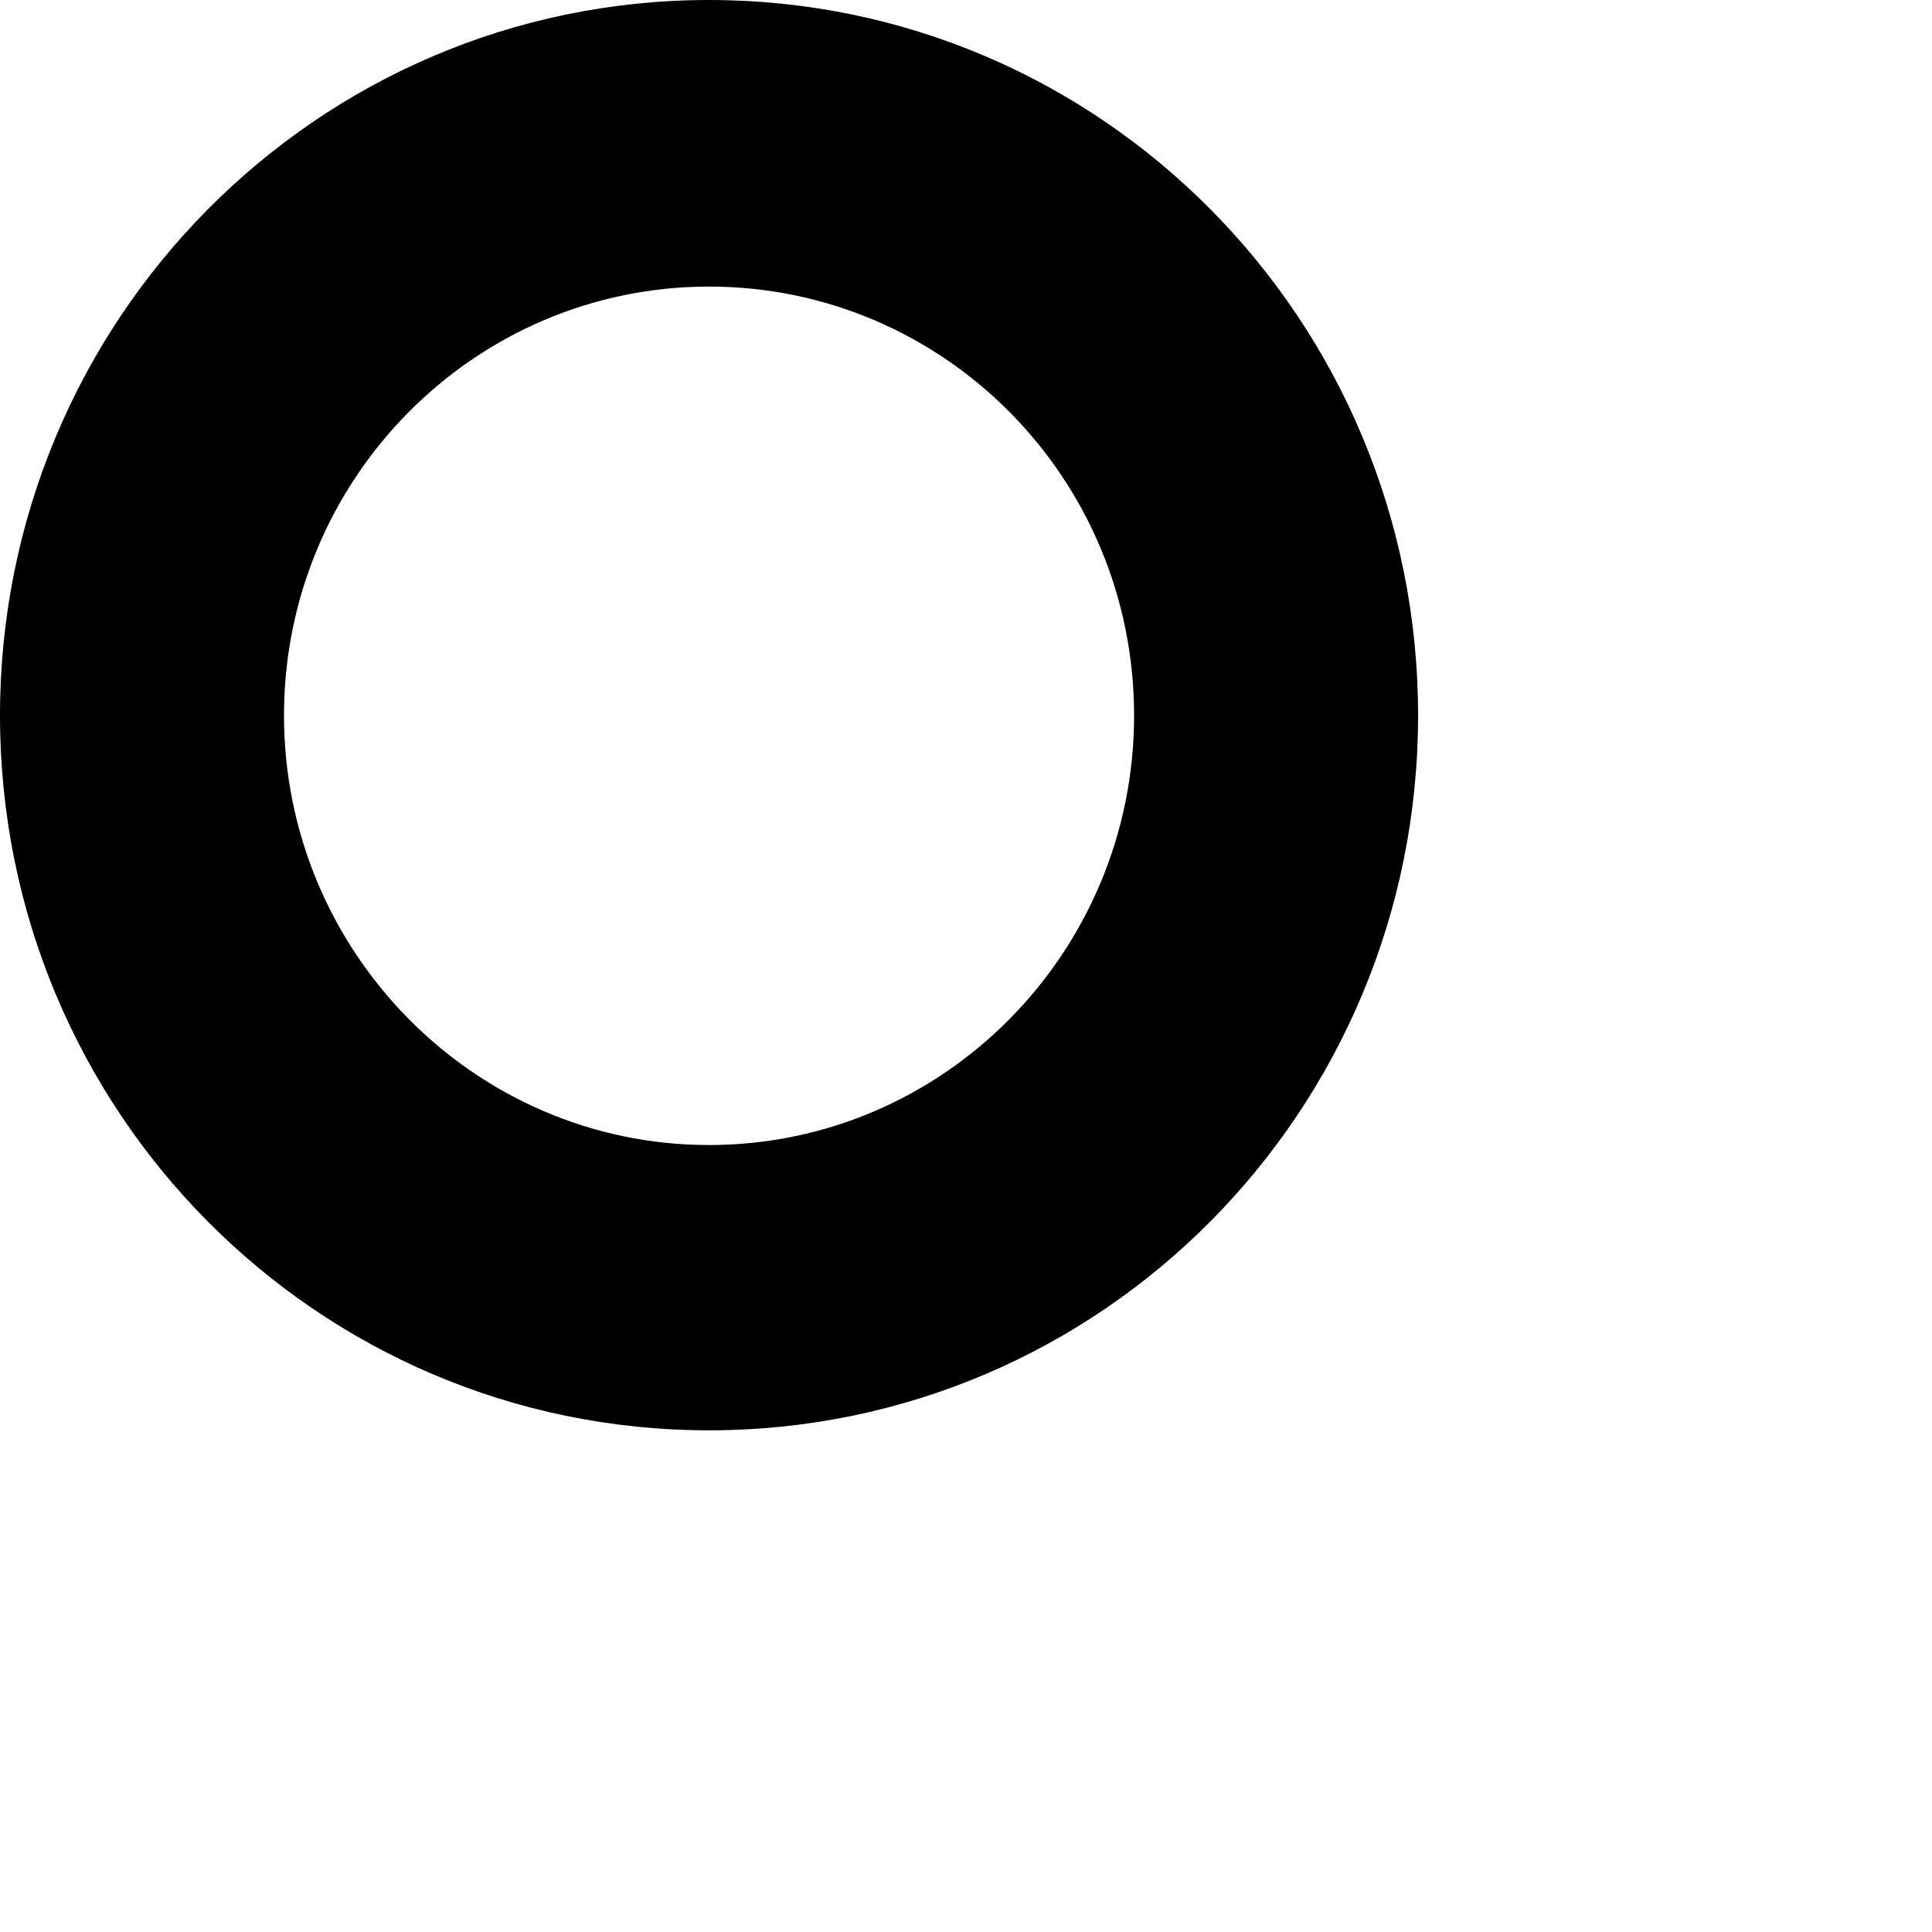 <?xml version="1.0" encoding="utf-8"?>
<svg xmlns="http://www.w3.org/2000/svg" fill="none" height="100%" overflow="visible" preserveAspectRatio="none" style="display: block;" viewBox="0 0 3 3" width="100%">
<path d="M0 1.111C0 0.498 0.492 0 1.101 0C1.71 0 2.202 0.497 2.202 1.111C2.202 1.725 1.71 2.221 1.101 2.221C0.492 2.221 0 1.725 0 1.111ZM1.101 1.778C1.465 1.778 1.761 1.479 1.761 1.111C1.761 0.742 1.465 0.445 1.101 0.445C0.737 0.445 0.441 0.743 0.441 1.111C0.441 1.478 0.737 1.778 1.101 1.778Z" fill="black" id="Vector"/>
</svg>